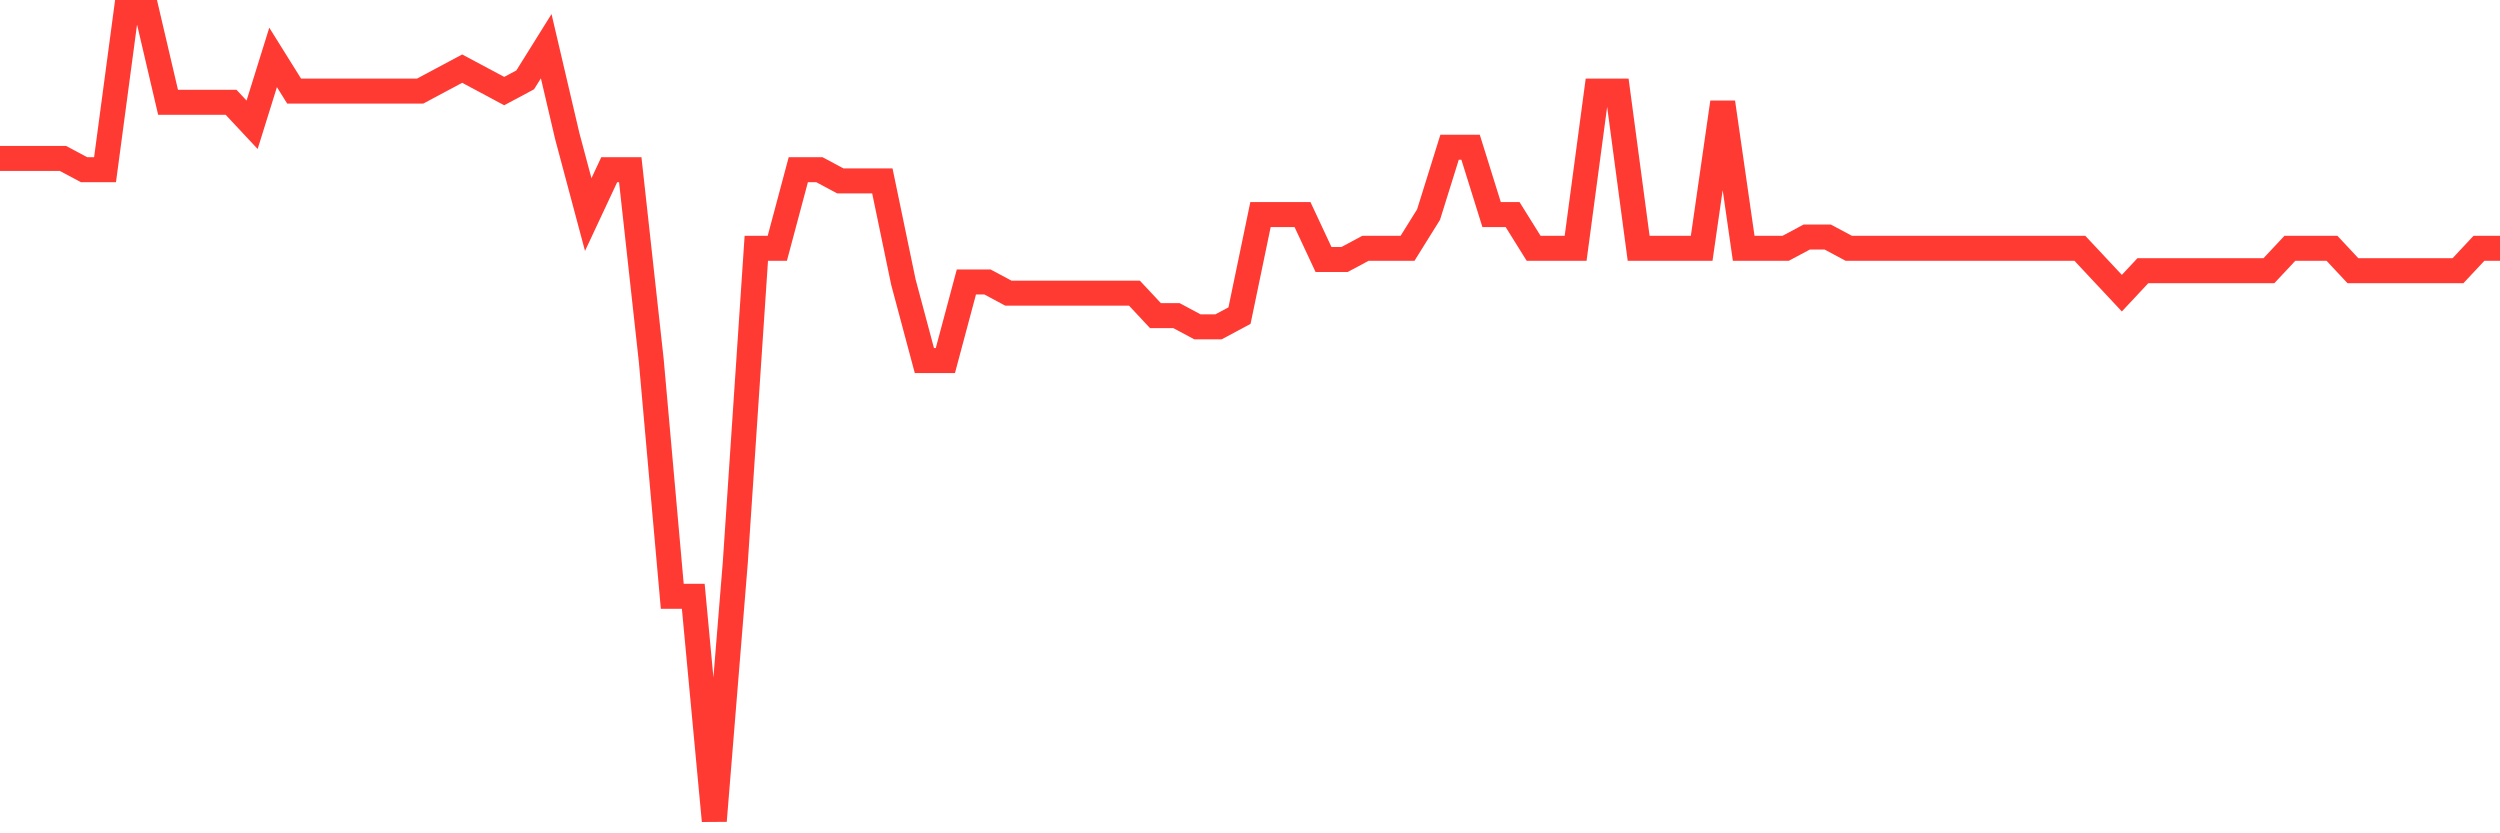 <svg
  xmlns="http://www.w3.org/2000/svg"
  xmlns:xlink="http://www.w3.org/1999/xlink"
  width="120"
  height="40"
  viewBox="0 0 120 40"
  preserveAspectRatio="none"
>
  <polyline
    points="0,7.606 1.008,7.606 2.017,7.606 3.025,7.606 4.034,8.144 5.042,8.144 6.05,0.6 7.059,0.6 8.067,4.911 9.076,4.911 10.084,4.911 11.092,4.911 12.101,5.989 13.109,2.756 14.118,4.372 15.126,4.372 16.134,4.372 17.143,4.372 18.151,4.372 19.16,4.372 20.168,4.372 21.176,3.833 22.185,3.294 23.193,3.833 24.202,4.372 25.21,3.833 26.218,2.217 27.227,6.528 28.235,10.3 29.244,8.144 30.252,8.144 31.261,17.306 32.269,28.622 33.277,28.622 34.286,39.4 35.294,27.006 36.303,11.917 37.311,11.917 38.319,8.144 39.328,8.144 40.336,8.683 41.345,8.683 42.353,8.683 43.361,13.533 44.37,17.306 45.378,17.306 46.387,13.533 47.395,13.533 48.403,14.072 49.412,14.072 50.42,14.072 51.429,14.072 52.437,14.072 53.445,14.072 54.454,14.072 55.462,15.15 56.471,15.15 57.479,15.689 58.487,15.689 59.496,15.15 60.504,10.3 61.513,10.3 62.521,10.3 63.529,12.456 64.538,12.456 65.546,11.917 66.555,11.917 67.563,11.917 68.571,10.3 69.58,7.067 70.588,7.067 71.597,10.3 72.605,10.3 73.613,11.917 74.622,11.917 75.63,11.917 76.639,4.372 77.647,4.372 78.655,11.917 79.664,11.917 80.672,11.917 81.681,11.917 82.689,4.911 83.697,11.917 84.706,11.917 85.714,11.917 86.723,11.378 87.731,11.378 88.739,11.917 89.748,11.917 90.756,11.917 91.765,11.917 92.773,11.917 93.782,11.917 94.79,11.917 95.798,11.917 96.807,11.917 97.815,11.917 98.824,11.917 99.832,11.917 100.84,12.994 101.849,14.072 102.857,12.994 103.866,12.994 104.874,12.994 105.882,12.994 106.891,12.994 107.899,12.994 108.908,12.994 109.916,11.917 110.924,11.917 111.933,11.917 112.941,12.994 113.95,12.994 114.958,12.994 115.966,12.994 116.975,12.994 117.983,12.994 118.992,11.917 120,11.917"
    fill="none"
    stroke="#ff3a33"
    stroke-width="1.2"
  >
  </polyline>
</svg>